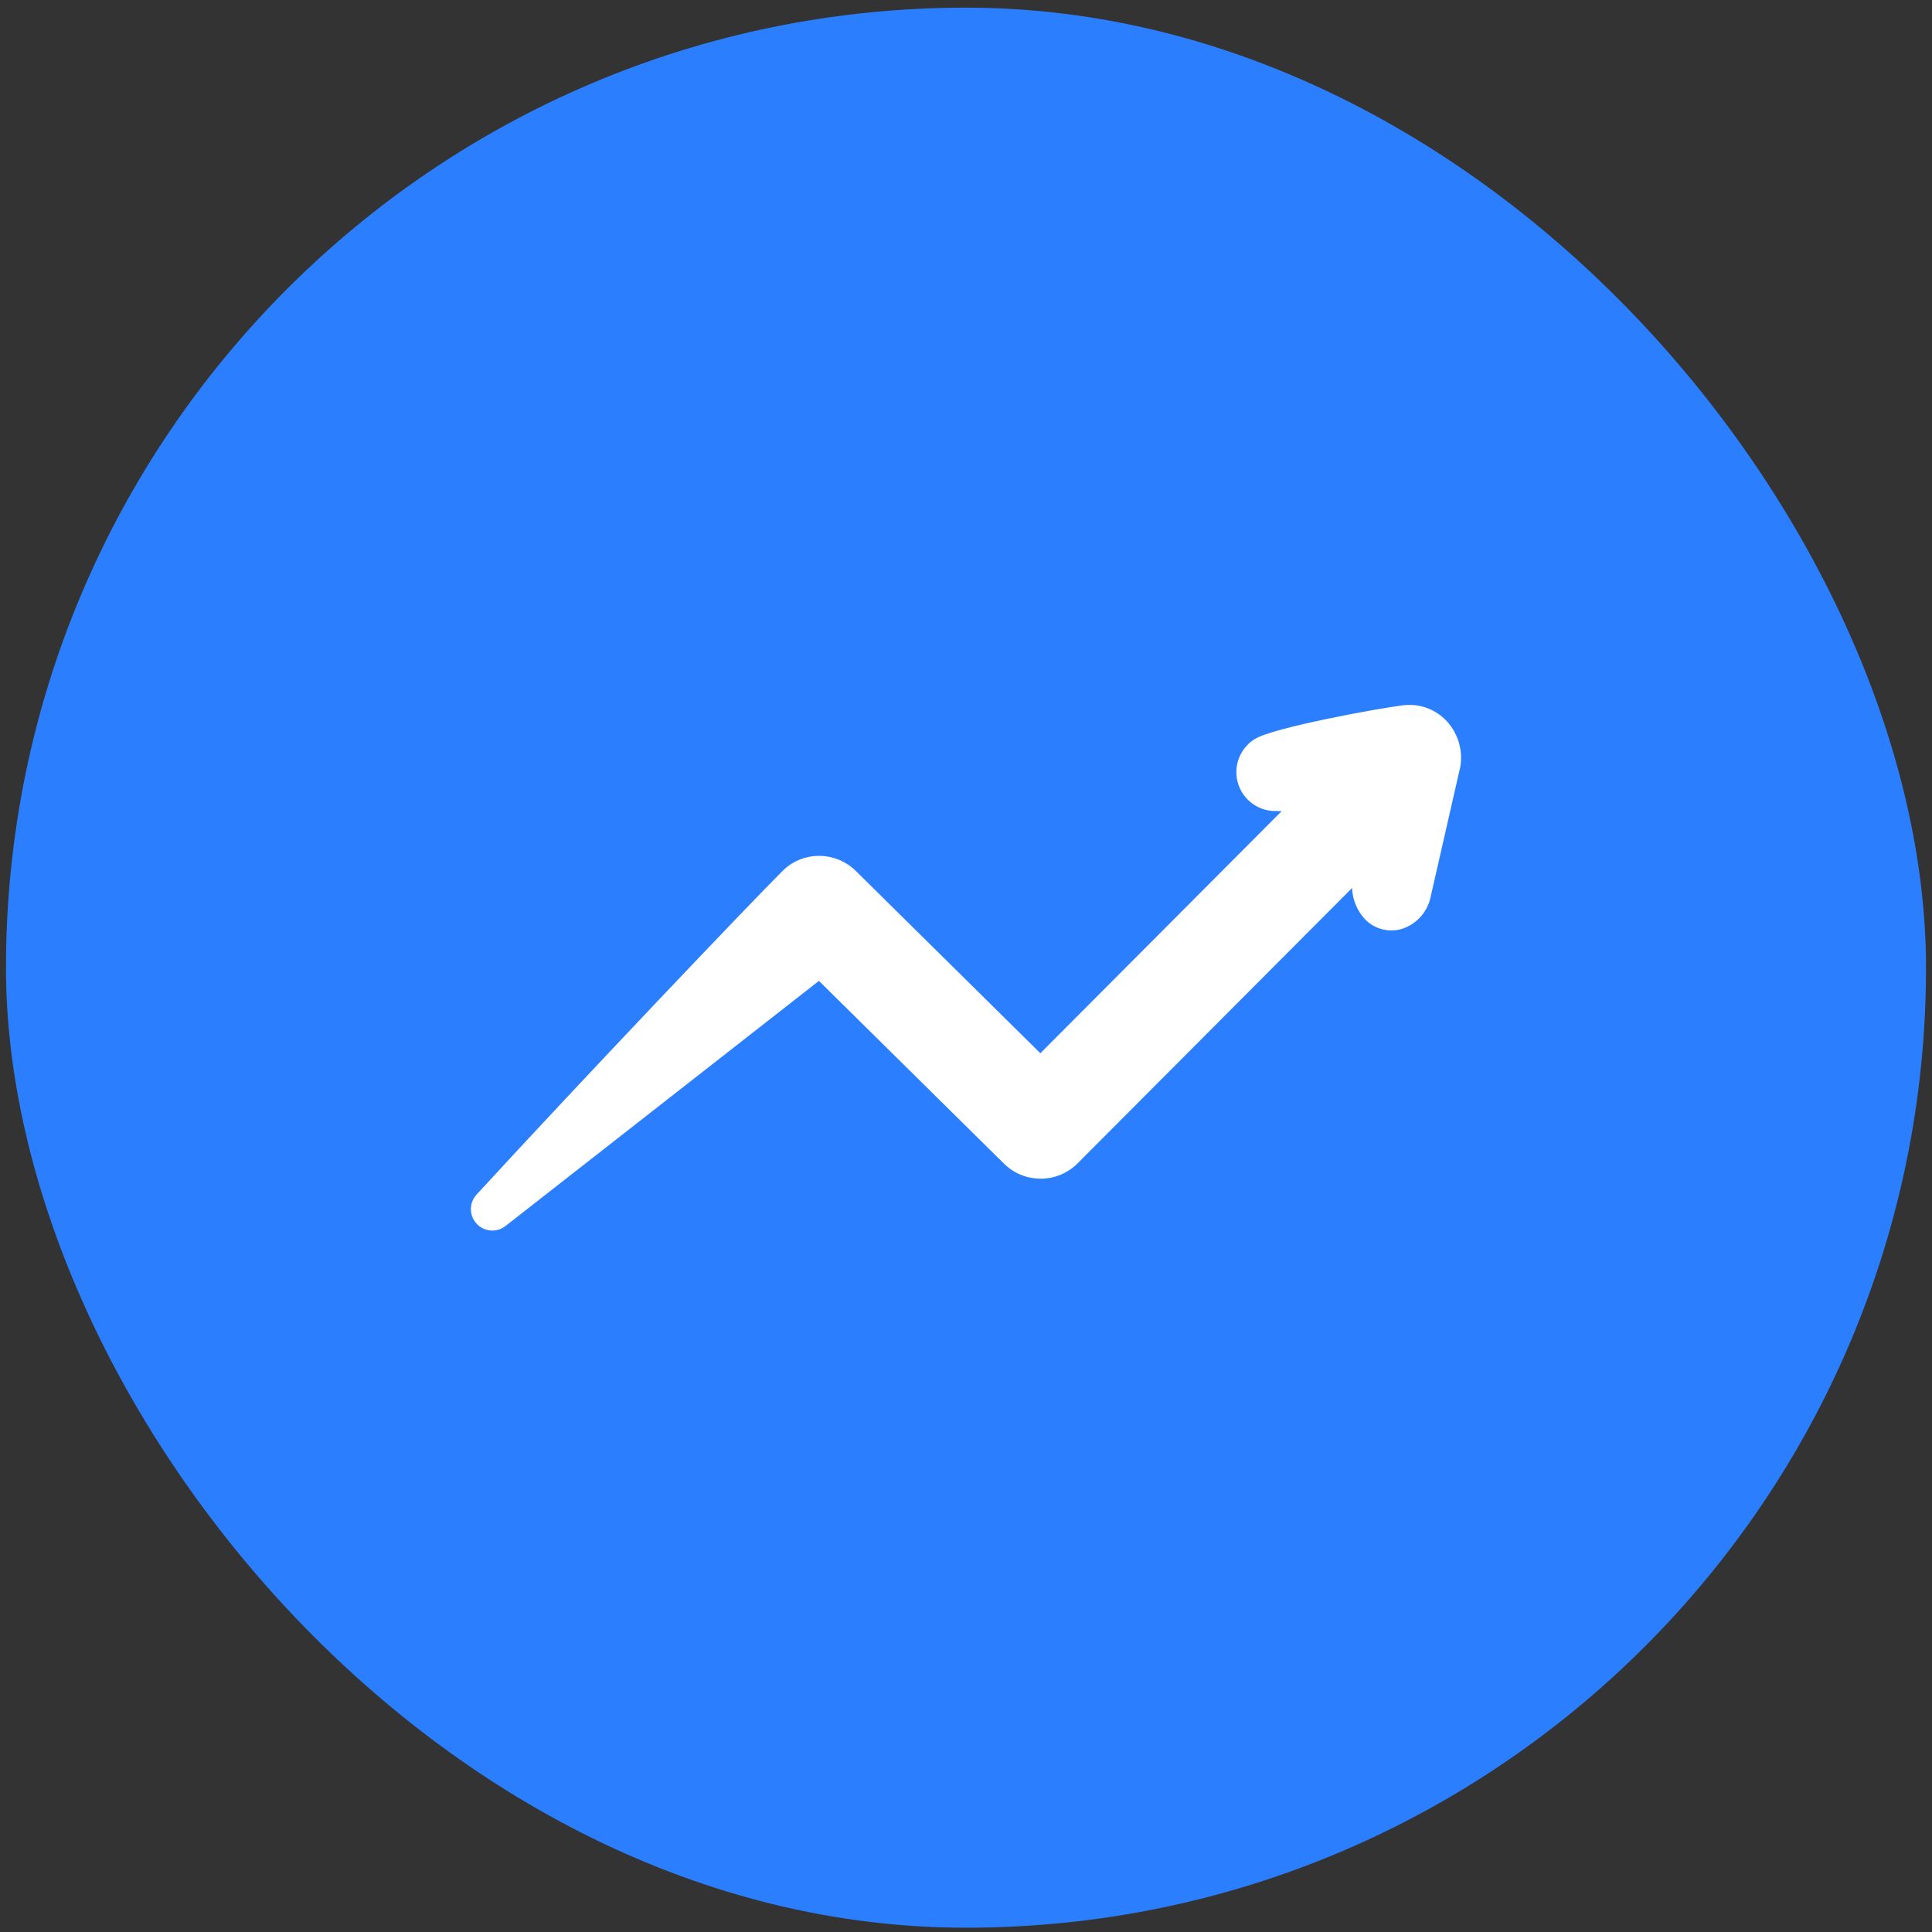 <svg width="64" height="64" viewBox="0 0 64 64" fill="none" xmlns="http://www.w3.org/2000/svg">
<rect x="0" y="0" width="64" height="64" fill="#333333" stroke="none"/>
<rect x="0.198" y="0.254" width="63.604" height="63.604" rx="31.802" fill="#2B7FFF"/>
<path d="M48.387 25.322C48.384 25.348 48.38 25.375 48.374 25.401L47.391 29.713C47.286 30.217 46.916 30.624 46.424 30.776C45.983 30.901 45.508 30.768 45.198 30.43C44.947 30.151 44.803 29.792 44.789 29.417L35.696 38.538C35.025 39.21 33.939 39.215 33.262 38.551L27.128 32.493L16.745 40.614C16.436 40.855 15.99 40.8 15.749 40.49C15.536 40.217 15.551 39.83 15.785 39.574C19.326 35.719 24.751 30.023 25.916 28.858C26.237 28.534 26.675 28.352 27.131 28.352H27.149C27.614 28.357 28.057 28.547 28.38 28.881L34.463 34.89L42.456 26.871L42.288 26.866C41.576 26.89 40.98 26.333 40.957 25.621C40.941 25.155 41.179 24.716 41.578 24.475C42.187 24.101 45.672 23.461 46.474 23.364C46.545 23.356 46.617 23.352 46.688 23.352C47.139 23.35 47.571 23.53 47.888 23.85C48.269 24.239 48.453 24.781 48.387 25.322Z" fill="white"/>
</svg>
